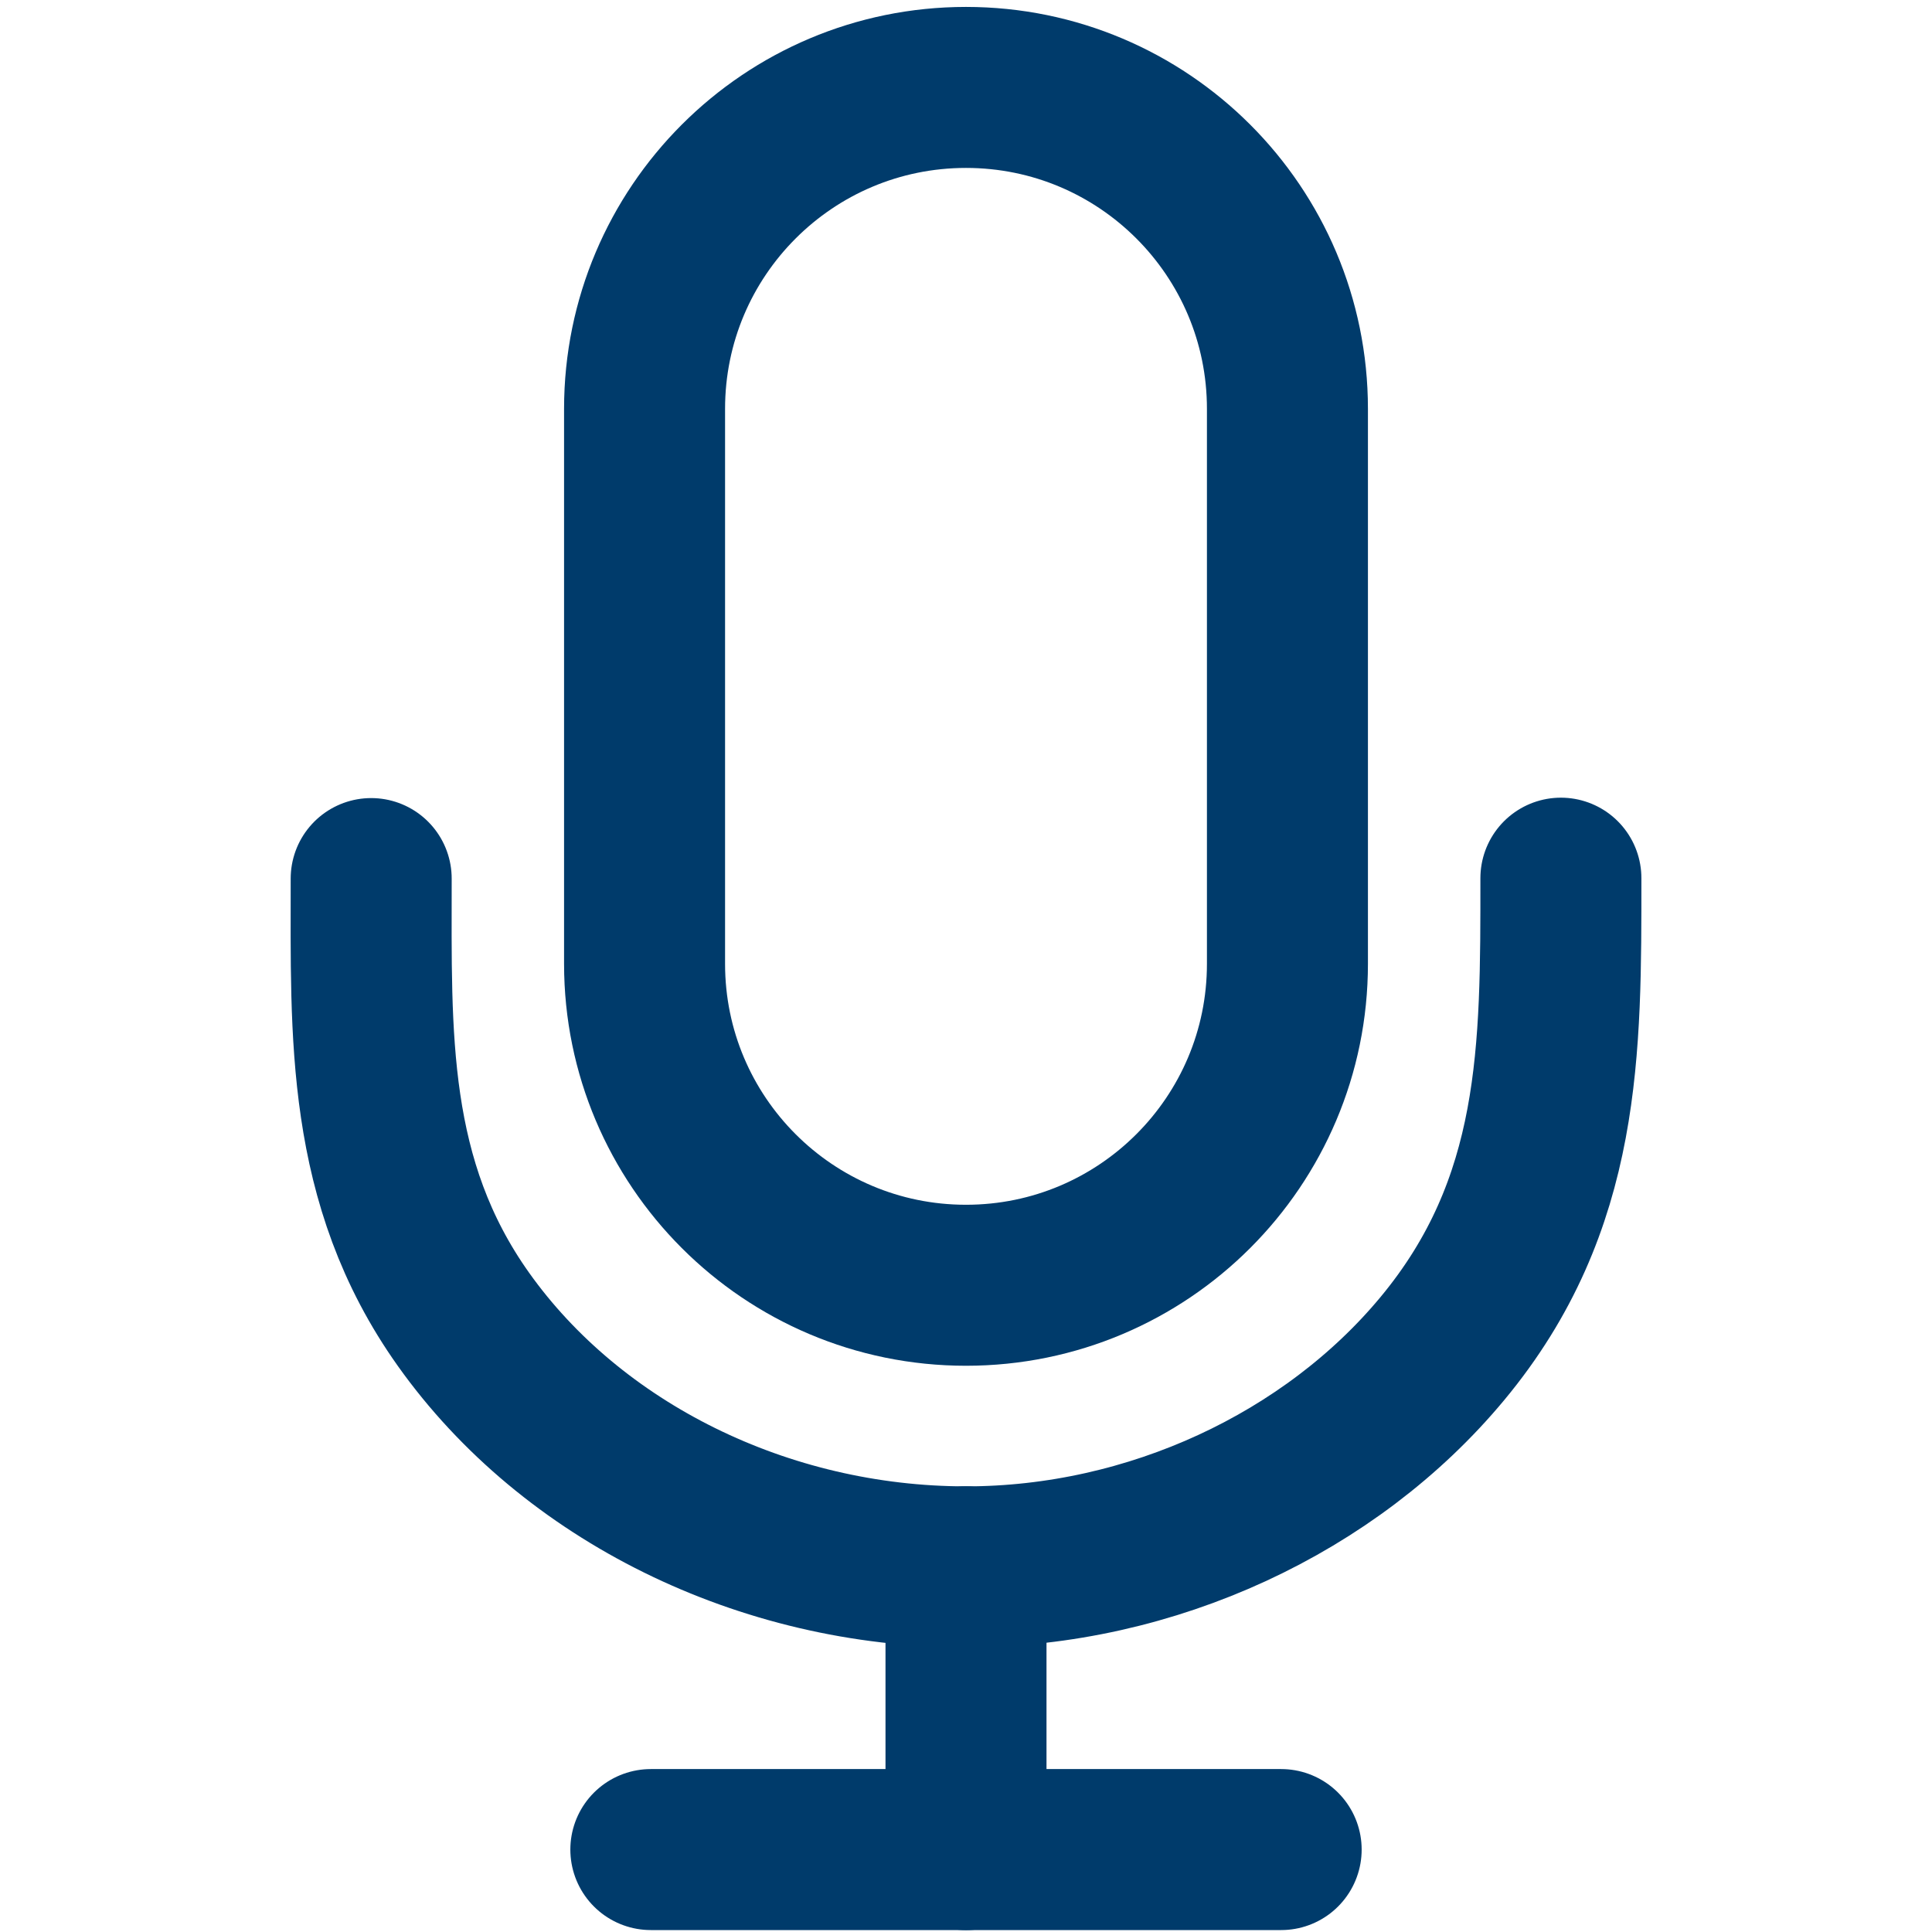 <svg fill="none" height="24" viewBox="0 0 24 24" width="24" xmlns="http://www.w3.org/2000/svg"><g stroke="#003b6b" stroke-linecap="round" stroke-width="2"><path clip-rule="evenodd" d="m12 15.966c-2.206 0-3.993-1.788-3.993-3.993v-6.894c0-2.206 1.788-3.993 3.993-3.993 2.206 0 3.993 1.788 3.993 3.993v6.894c0 2.205-1.788 3.993-3.993 3.993z" fill-rule="evenodd"/><path d="m8.085 22.976h7.83"/><path d="m12 19.463v3.514"/><path d="m4.611 10.914c0 1.94-.07 3.764 1.146 5.475 1.347 1.895 3.73 3.075 6.244 3.075 2.305 0 4.532-1.044 5.917-2.712 1.488-1.792 1.472-3.717 1.472-5.843"/></g></svg>